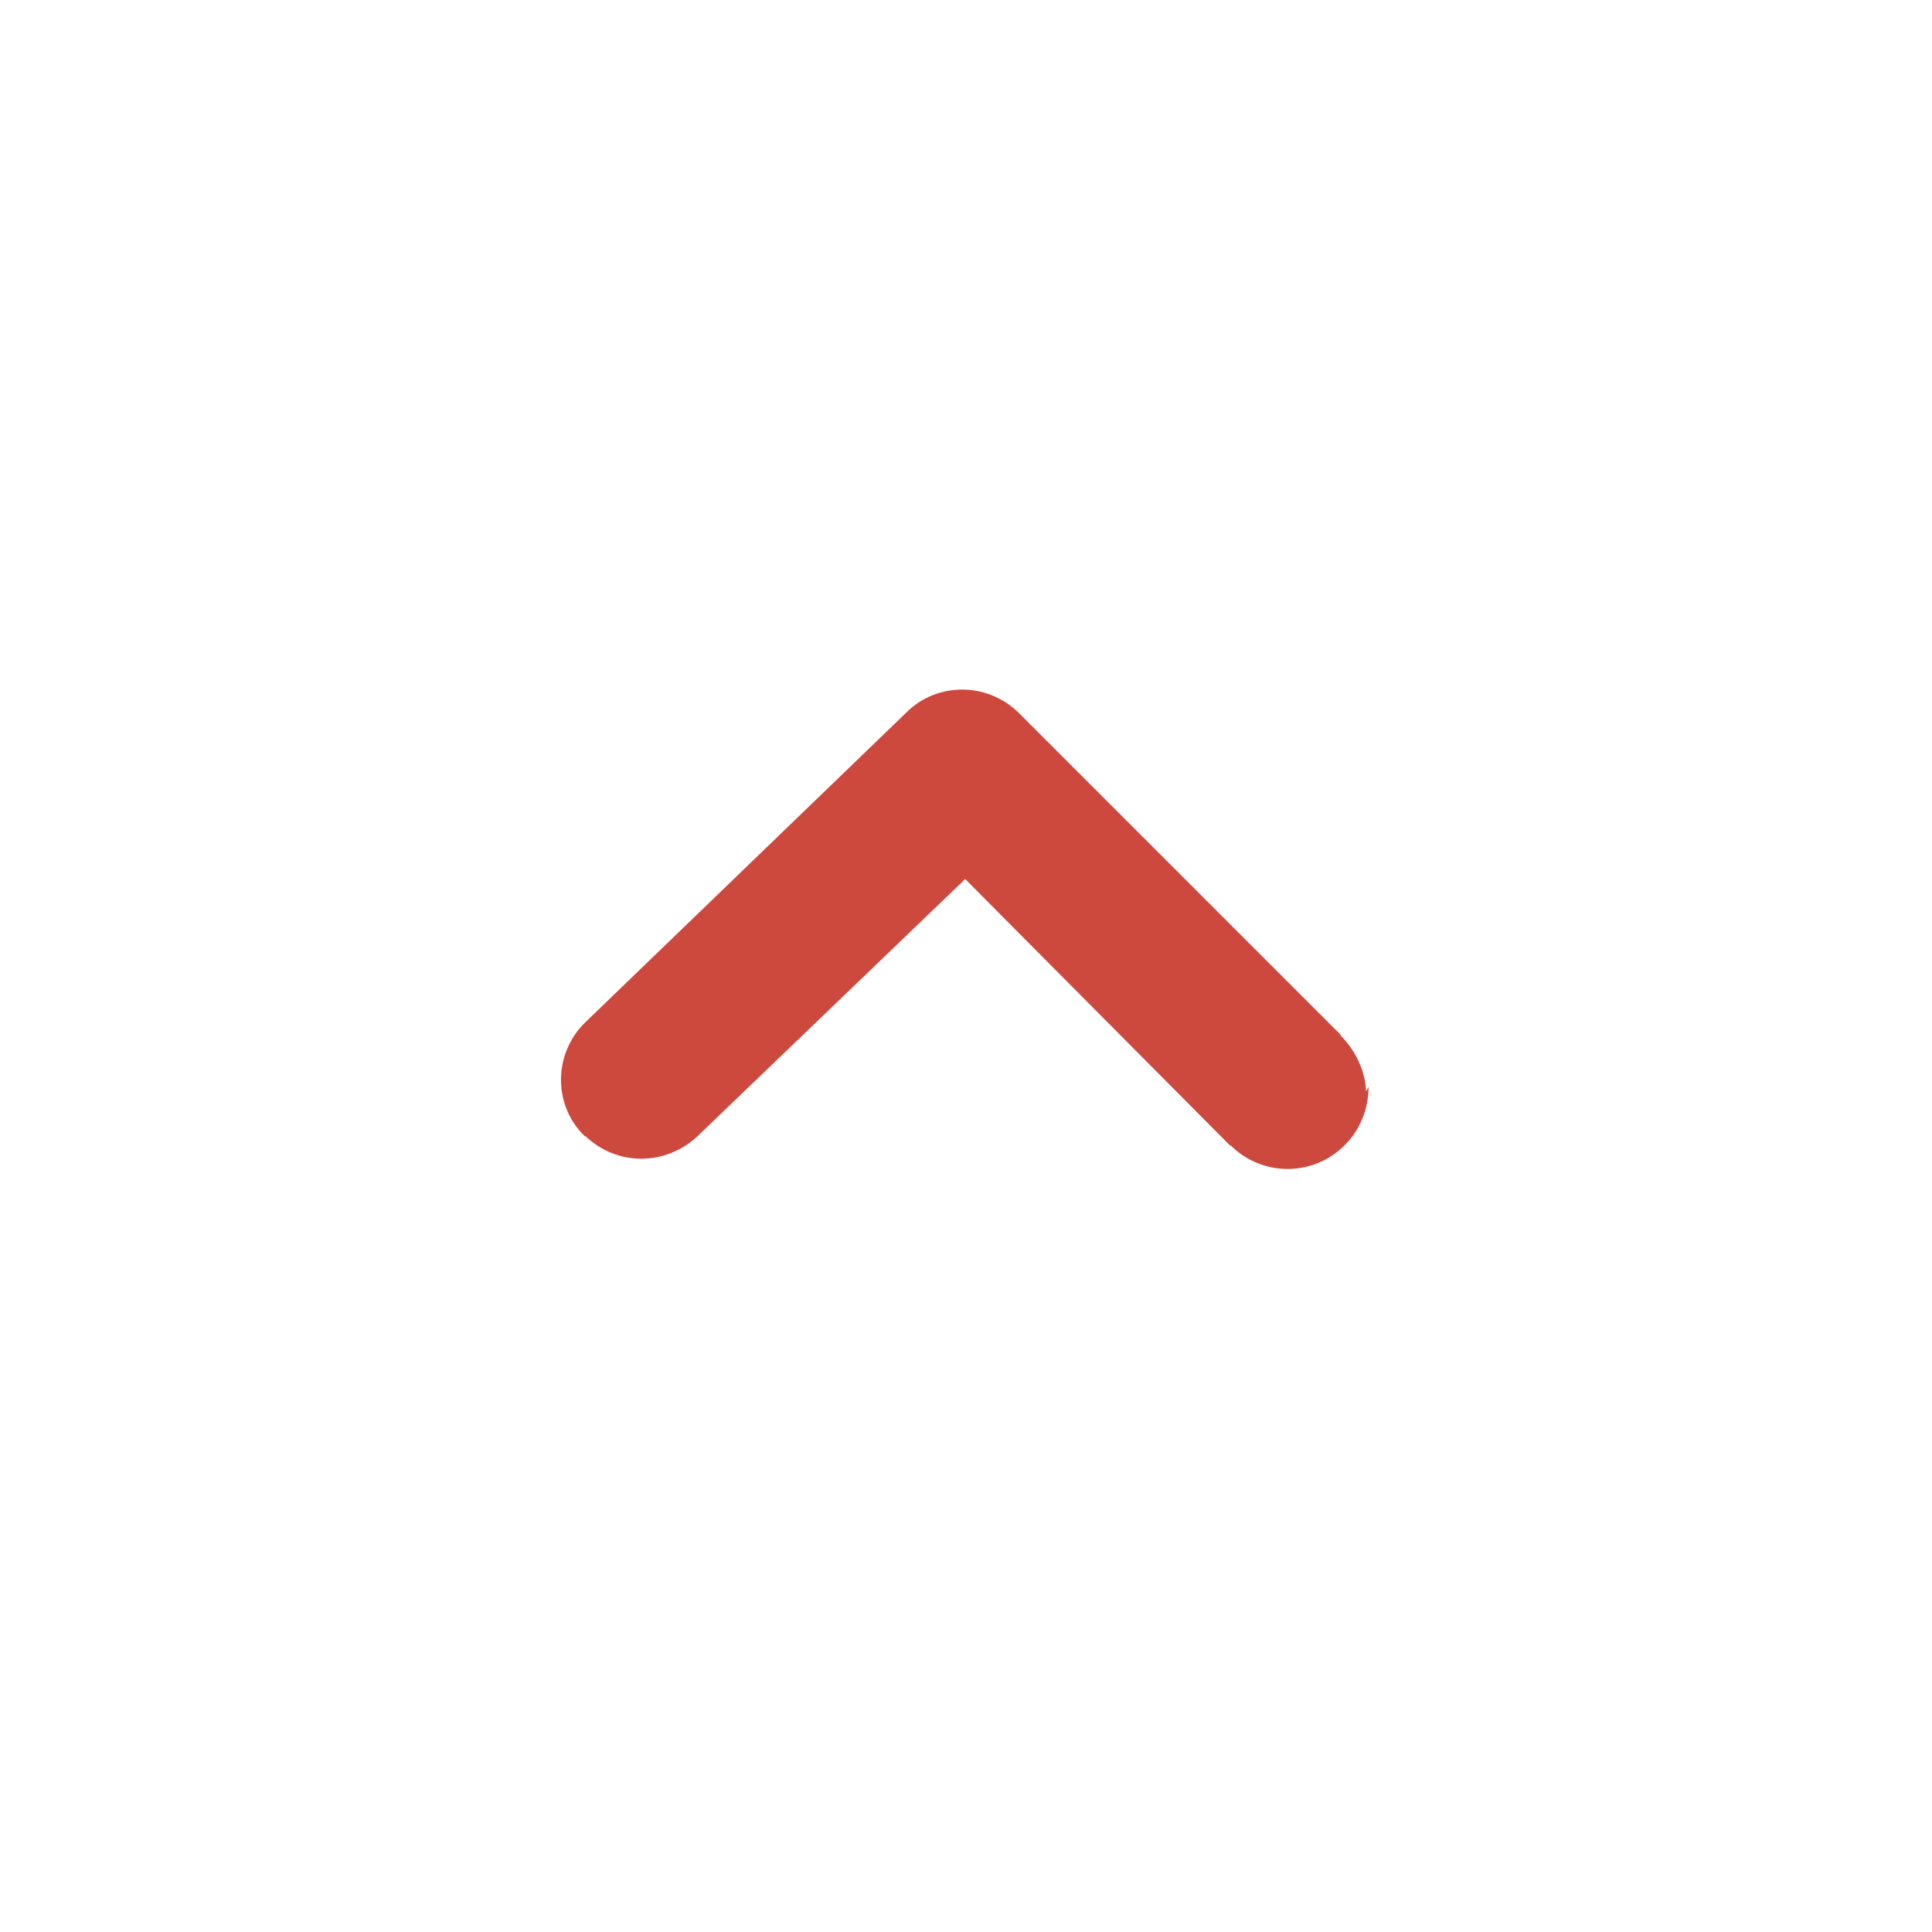 <svg width="24" height="24" viewBox="0 0 24 24" fill="none" xmlns="http://www.w3.org/2000/svg">
<path d="M17 13.5V13.51C17 13.78 16.89 14.04 16.71 14.22C16.32 14.62 15.68 14.62 15.29 14.23C15.28 14.23 15.28 14.23 15.28 14.23L11.99 10.92L8.68 14.1C8.28 14.49 7.66 14.49 7.27 14.11V14.12C6.87 13.74 6.87 13.1 7.26 12.71L11.26 8.85C11.64 8.47 12.27 8.47 12.66 8.86L16.66 12.86H16.65C16.84 13.05 16.96 13.3 16.97 13.56L17 13.5Z" fill="#CD493E"/>
</svg>
